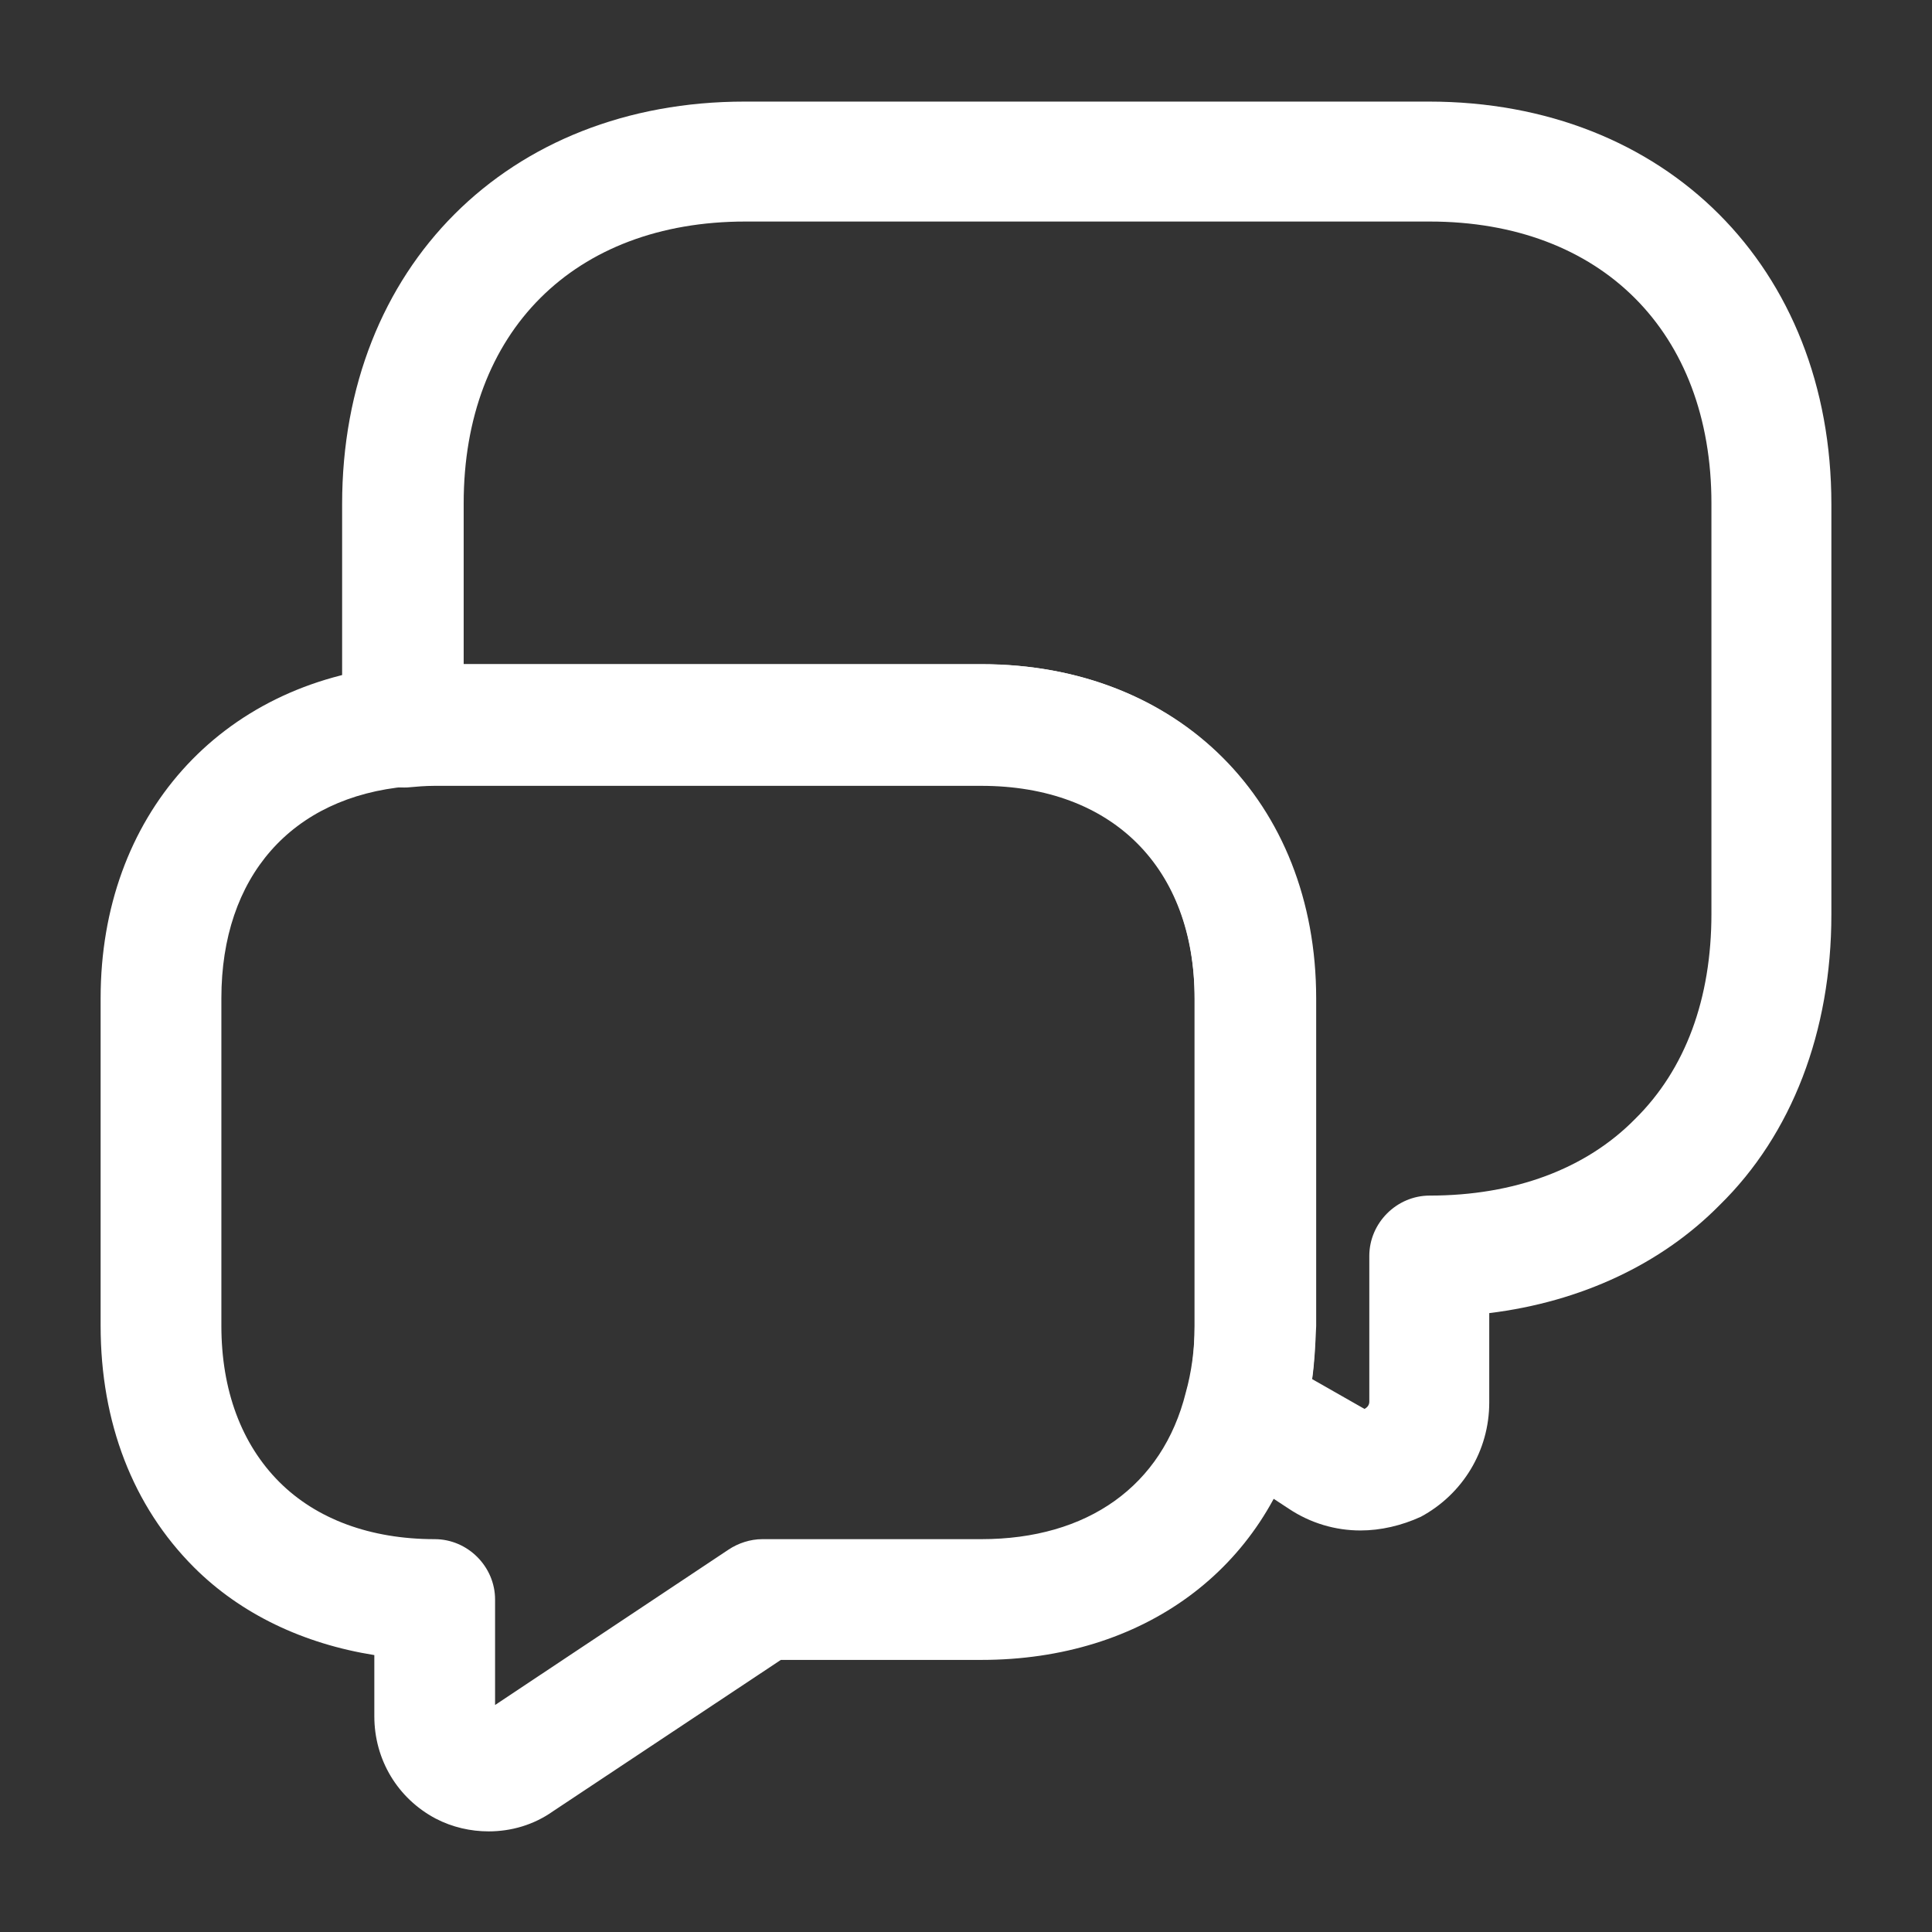 <?xml version="1.0" encoding="UTF-8"?> <svg xmlns="http://www.w3.org/2000/svg" width="24" height="24" viewBox="0 0 24 24" fill="none"><rect x="0" y="0" width="24" height="24" fill="#333333" stroke="none"/><path d="M16.9 19.012C16.59 19.012 16.28 18.922 16.01 18.742L15.05 18.112C14.78 17.932 14.65 17.592 14.74 17.282C14.81 17.052 14.84 16.782 14.84 16.482V12.412C14.84 10.782 13.82 9.762 12.19 9.762H5.4C5.28 9.762 5.17 9.772 5.06 9.782C4.85 9.792 4.65 9.722 4.49 9.582C4.33 9.442 4.25 9.242 4.25 9.032V6.262C4.25 3.322 6.31 1.262 9.25 1.262H17.75C20.69 1.262 22.75 3.322 22.75 6.262V11.362C22.75 12.812 22.26 14.092 21.36 14.972C20.64 15.702 19.64 16.172 18.5 16.312V17.422C18.5 18.022 18.17 18.562 17.65 18.842C17.41 18.952 17.15 19.012 16.9 19.012ZM16.3 17.132L16.95 17.502C17.01 17.472 17.01 17.422 17.01 17.412V15.602C17.01 15.192 17.35 14.852 17.76 14.852C18.81 14.852 19.7 14.522 20.31 13.902C20.94 13.282 21.26 12.402 21.26 11.352V6.252C21.26 4.122 19.89 2.752 17.76 2.752H9.26C7.13 2.752 5.76 4.122 5.76 6.252V8.252H12.2C14.64 8.252 16.35 9.962 16.35 12.402V16.472C16.34 16.702 16.33 16.922 16.3 17.132Z" fill="white"></path><path d="M6.07 22.75C5.85 22.75 5.62 22.7 5.41 22.59C4.94 22.34 4.65 21.86 4.65 21.32V20.56C3.77 20.42 2.99 20.05 2.41 19.47C1.65 18.71 1.25 17.67 1.25 16.47V12.4C1.25 10.14 2.73 8.48 4.93 8.27C5.09 8.26 5.24 8.25 5.4 8.25H12.19C14.63 8.25 16.34 9.96 16.34 12.4V16.47C16.34 16.91 16.29 17.32 16.18 17.69C15.73 19.49 14.2 20.62 12.19 20.62H9.7L6.87 22.5C6.63 22.67 6.35 22.75 6.07 22.75ZM5.4 9.75C5.28 9.75 5.17 9.76 5.06 9.77C3.62 9.9 2.75 10.89 2.75 12.4V16.47C2.75 17.27 3 17.94 3.47 18.41C3.93 18.87 4.6 19.12 5.4 19.12C5.81 19.12 6.15 19.46 6.15 19.87V21.18L9.05 19.25C9.17 19.17 9.32 19.12 9.47 19.12H12.19C13.51 19.12 14.44 18.46 14.73 17.3C14.8 17.05 14.84 16.77 14.84 16.47V12.4C14.84 10.77 13.82 9.75 12.19 9.75H5.4Z" fill="white"></path></svg> 